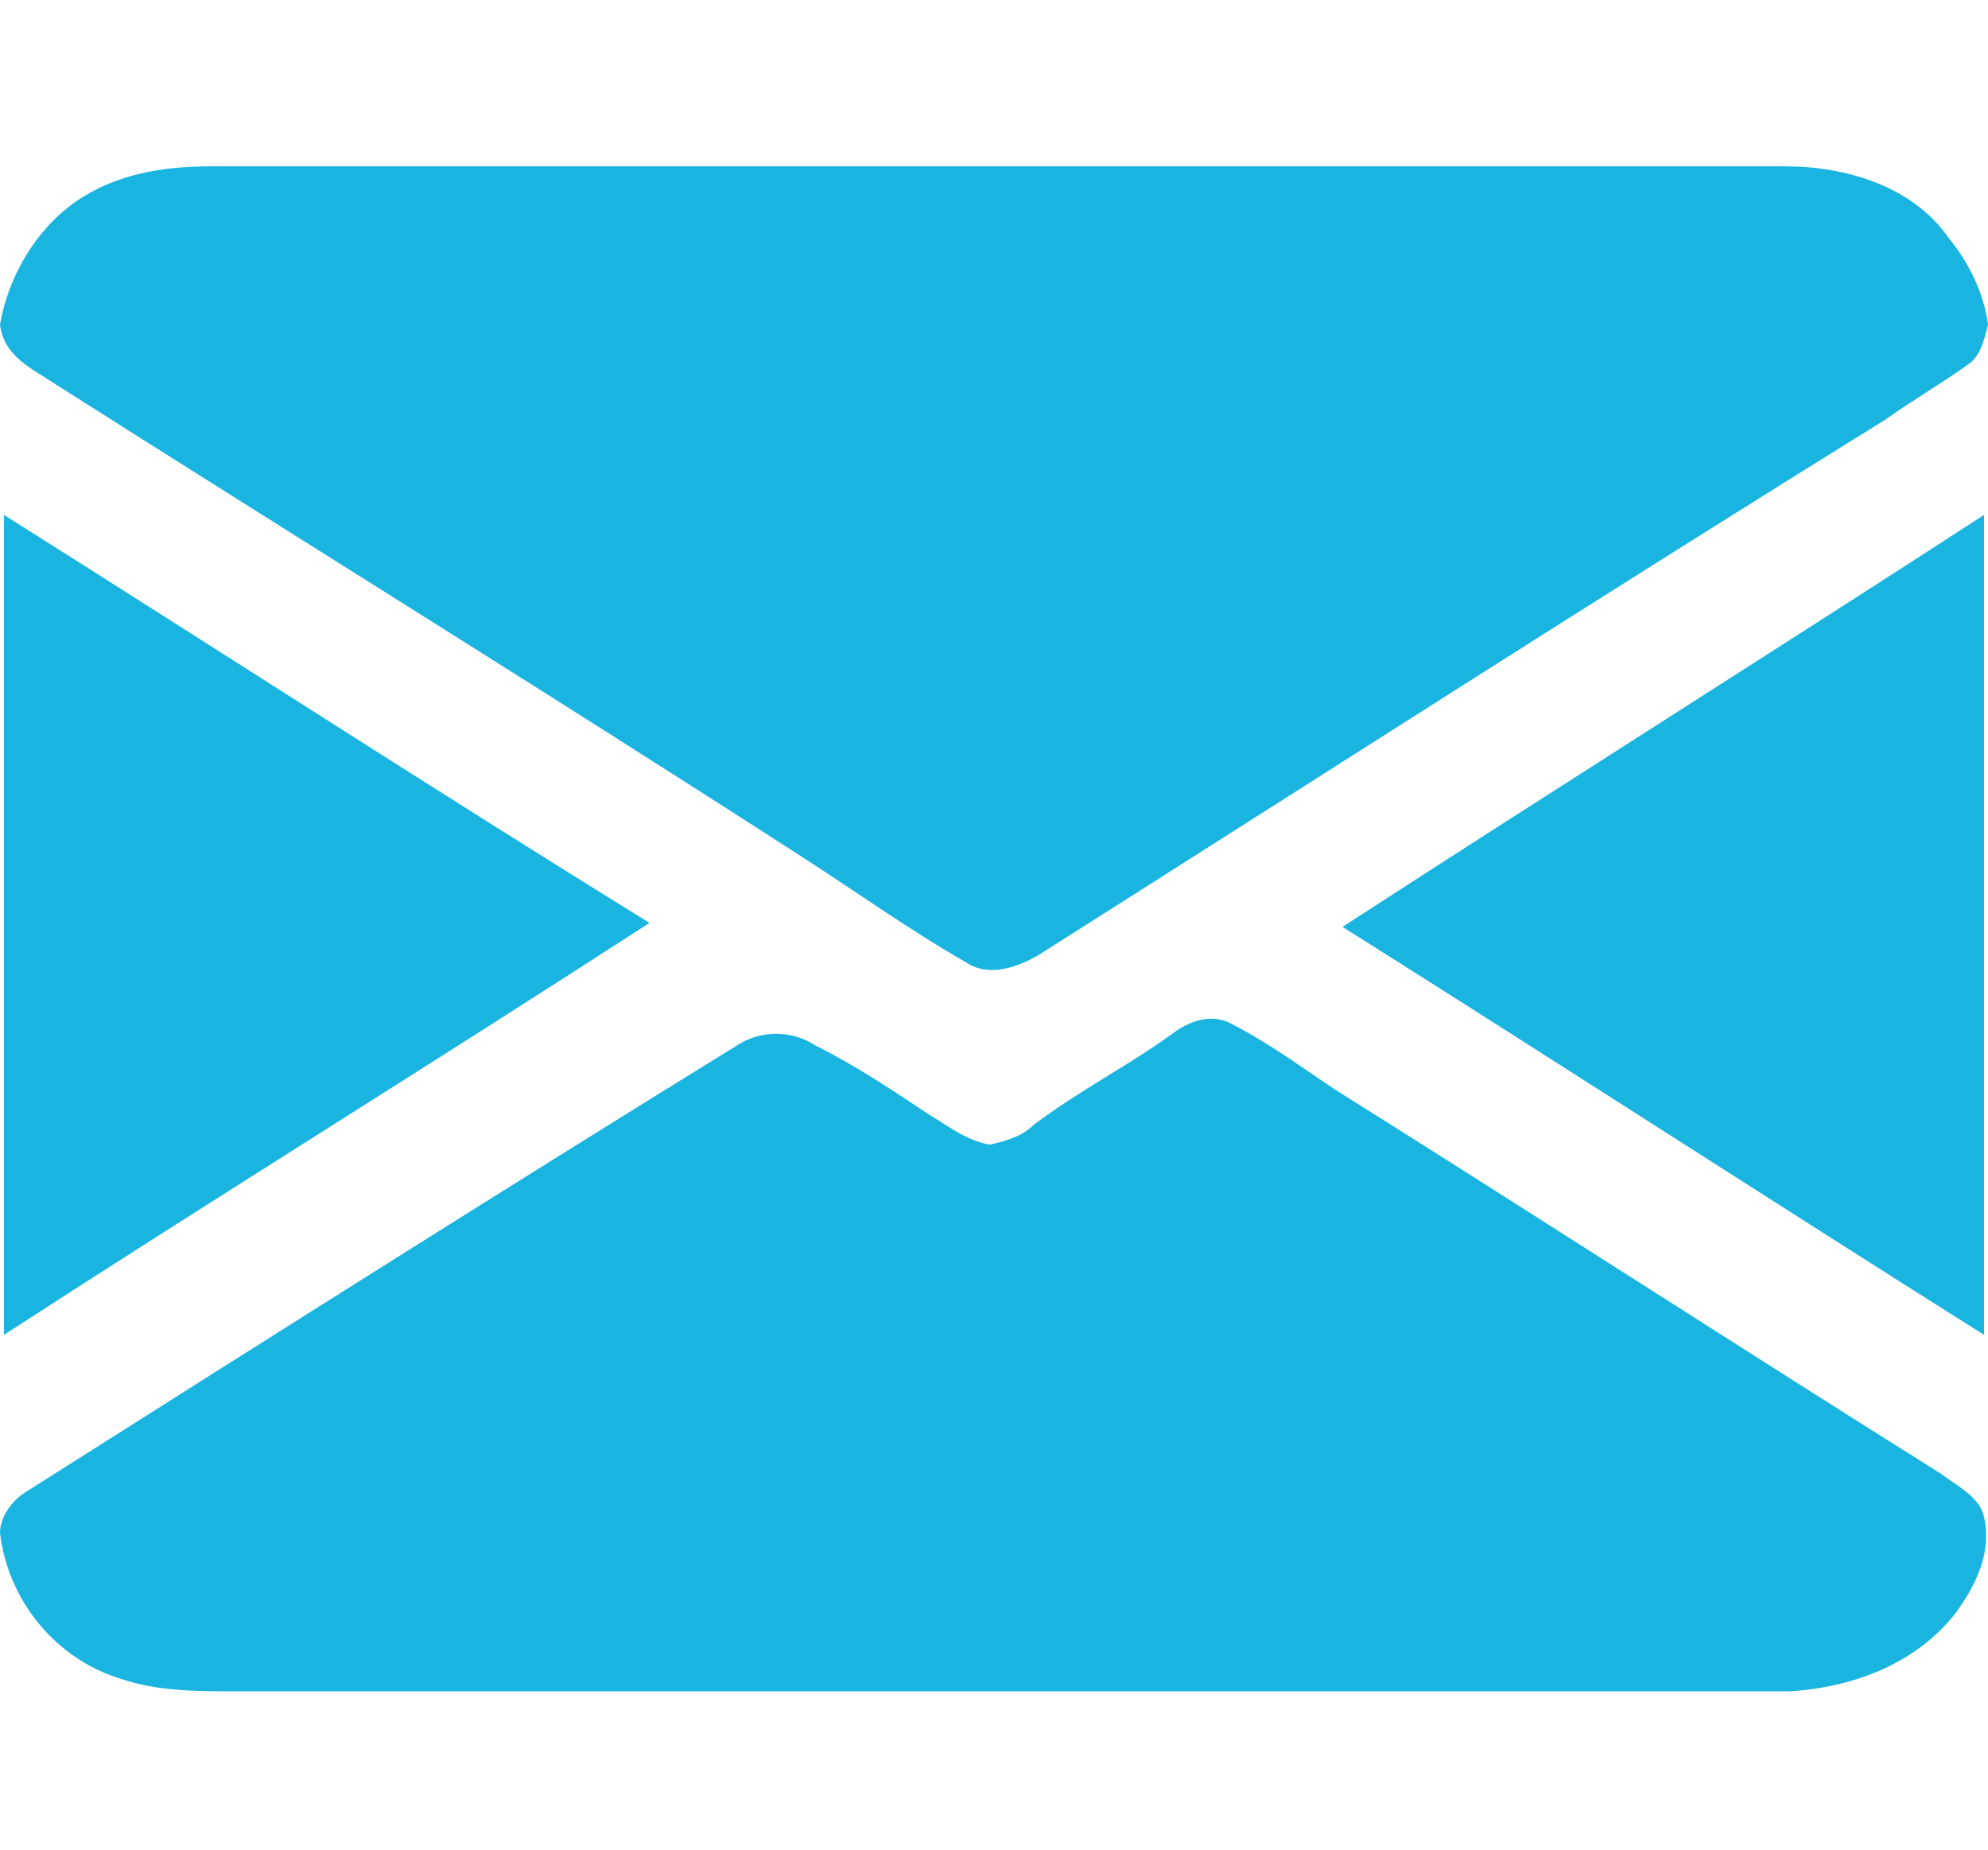 <?xml version="1.0" encoding="utf-8"?>
<!-- Generator: Adobe Illustrator 22.1.0, SVG Export Plug-In . SVG Version: 6.00 Build 0)  -->
<svg version="1.1" id="Livello_1" xmlns="http://www.w3.org/2000/svg" xmlns:xlink="http://www.w3.org/1999/xlink" x="0px" y="0px"
	 viewBox="0 0 50.2 46.7" style="enable-background:new 0 0 50.2 46.7;" xml:space="preserve">
<style type="text/css">
	.st0{fill:#19B4DF;}
</style>
<g>
	<path class="st0" d="M1.9,5.1c1-0.7,2.2-0.9,3.4-0.9c13.3,0,26.5,0,39.8,0c1.5,0,3.2,0.5,4.1,1.8c0.5,0.6,0.9,1.4,1,2.2
		c-0.1,0.4-0.2,0.8-0.5,1c-0.7,0.5-1.4,0.9-2.1,1.4C40.5,15,33.5,19.5,26.4,24c-0.6,0.4-1.4,0.7-2,0.3c-1.4-0.8-2.8-1.8-4.2-2.7
		C14,17.6,7.7,13.7,1.4,9.7C0.8,9.3,0.1,9,0,8.2C0.2,7,0.9,5.8,1.9,5.1 M0.1,13c5.4,3.4,10.8,6.9,16.3,10.3
		C11,26.8,5.5,30.2,0.1,33.7C0.1,26.8,0.1,19.9,0.1,13 M33.9,23.4c5.4-3.5,10.8-6.9,16.2-10.4c0,6.9,0,13.8,0,20.7
		C44.7,30.3,39.3,26.8,33.9,23.4 M29.6,26.1c0.4-0.3,0.9-0.5,1.4-0.3c1,0.5,1.8,1.1,2.7,1.7c5.1,3.2,10.2,6.5,15.3,9.7
		c0.4,0.3,1,0.6,1.1,1.1c0.2,0.9-0.2,1.7-0.7,2.4c-1,1.3-2.6,1.9-4.2,2c-13.1,0-26.2,0-39.3,0c-0.9,0-1.9,0-2.8-0.3
		c-1.7-0.5-2.9-2-3.1-3.7c0-0.4,0.3-0.8,0.6-1c6-3.8,12-7.6,18-11.3c0.6-0.4,1.4-0.4,2,0c1,0.5,1.9,1.1,2.8,1.7
		c0.5,0.3,1,0.7,1.6,0.8c0.4-0.1,0.8-0.2,1.1-0.5C27.3,27.5,28.5,26.9,29.6,26.1L29.6,26.1z"/>
</g>
</svg>
